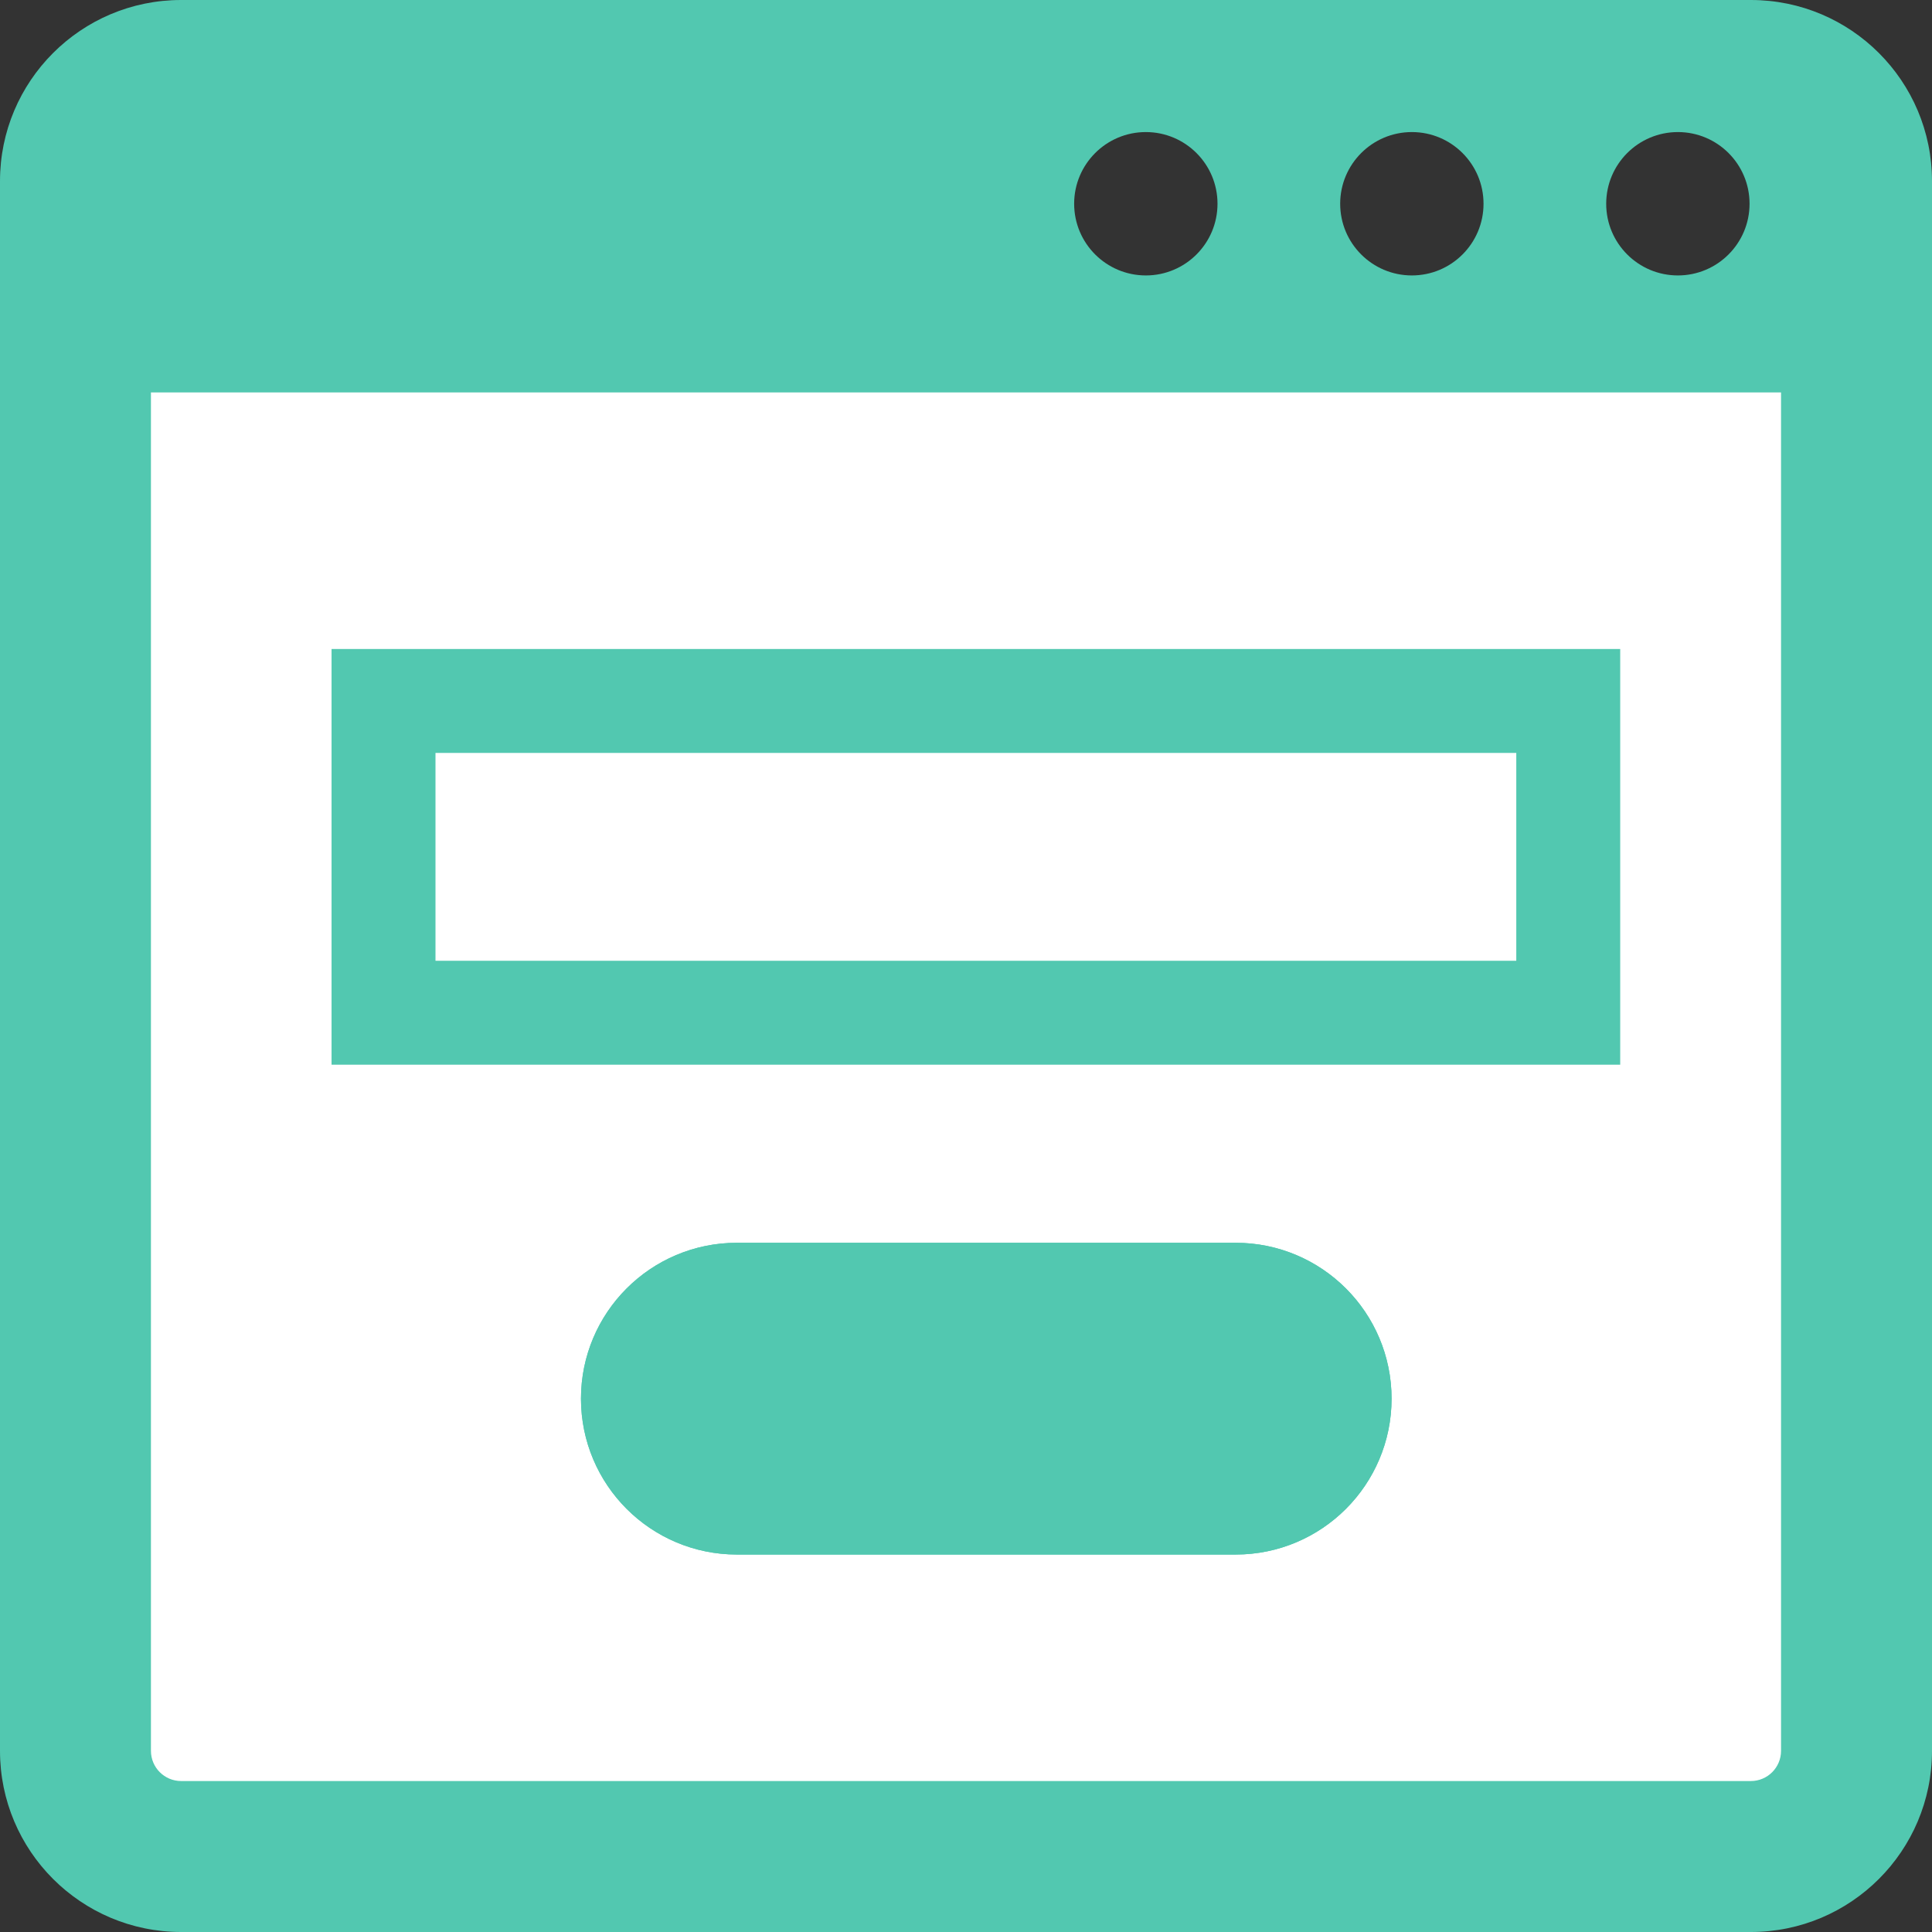 <?xml version="1.0" encoding="utf-8"?>
<!-- Generator: Adobe Illustrator 16.0.5, SVG Export Plug-In . SVG Version: 6.00 Build 0)  -->
<!DOCTYPE svg PUBLIC "-//W3C//DTD SVG 1.1//EN" "http://www.w3.org/Graphics/SVG/1.1/DTD/svg11.dtd">
<svg version="1.1" id="レイヤー_1" xmlns="http://www.w3.org/2000/svg" xmlns:xlink="http://www.w3.org/1999/xlink" x="0px"
	 y="0px" width="92.953px" height="92.953px" viewBox="0 0 92.953 92.953" enable-background="new 0 0 92.953 92.953"
	 xml:space="preserve">
<rect x="0" y="0" width="92.953" height="92.953" fill="#333333" stroke="none"/>
<g id="form-icon-blue" transform="translate(-150.048 -4404.86)">
	<g id="インターネット接続のアイコン" transform="translate(150.048 4404.86)">
		<g id="長方形_25" transform="translate(3.997 15.616)">
			<rect x="0" y="0" fill="#FFFFFF" width="83.056" height="73.827"/>
			<rect x="0.5" y="0.5" fill="none" stroke="#FA8A8A" width="82.056" height="72.827"/>
		</g>
		<path id="パス_275" fill="#52C8B0" d="M84.238,0H8.714C3.902,0,0,3.901,0,8.714v75.524c0,4.812,3.902,8.714,8.714,8.715h75.524
			c4.812-0.001,8.714-3.902,8.715-8.715V8.714C92.952,3.901,89.05,0,84.238,0z M80.728,6.354c1.904,0,3.449,1.545,3.447,3.45
			c0,1.905-1.545,3.448-3.449,3.448s-3.449-1.545-3.448-3.45c0,0,0-0.001,0-0.002C77.281,7.896,78.824,6.354,80.728,6.354z
			 M67.928,6.354c1.905,0,3.448,1.544,3.448,3.449c0,1.905-1.543,3.449-3.448,3.449s-3.449-1.544-3.449-3.449
			c0-0.001,0-0.002,0-0.003C64.482,7.896,66.025,6.354,67.928,6.354L67.928,6.354z M55.128,6.354c1.904,0,3.449,1.543,3.449,3.448
			c0.001,1.905-1.543,3.45-3.447,3.45c-1.905,0-3.449-1.543-3.45-3.448c0-0.001,0-0.003,0-0.004
			C51.682,7.896,53.226,6.354,55.128,6.354L55.128,6.354z M85.69,84.238c-0.001,0.802-0.65,1.451-1.452,1.452H8.714
			c-0.801-0.001-1.451-0.65-1.452-1.452V18.881H85.69V84.238z"/>
	</g>
	<g id="長方形_38" transform="translate(166 4436.085)">
		<rect x="0" fill="#FFFFFF" width="62" height="20"/>
		<rect x="2.5" y="2.5" fill="none" stroke="#52C8B0" stroke-width="5" width="57" height="15"/>
	</g>
	<g id="長方形_39" transform="translate(178 4464.653)">
		<path fill="#52C8B0" d="M7.5,0h24c4.142,0,7.5,3.358,7.5,7.5l0,0c0,4.143-3.358,7.5-7.5,7.5h-24C3.358,15,0,11.642,0,7.5l0,0
			C0,3.358,3.358,0,7.5,0z"/>
		<path fill="none" stroke="#52C8B0" stroke-width="5" d="M7.5,2.5h24c2.761,0,5,2.239,5,5l0,0c0,2.762-2.239,5-5,5h-24
			c-2.762,0-5-2.238-5-5l0,0C2.5,4.739,4.738,2.5,7.5,2.5z"/>
	</g>
</g>
</svg>
